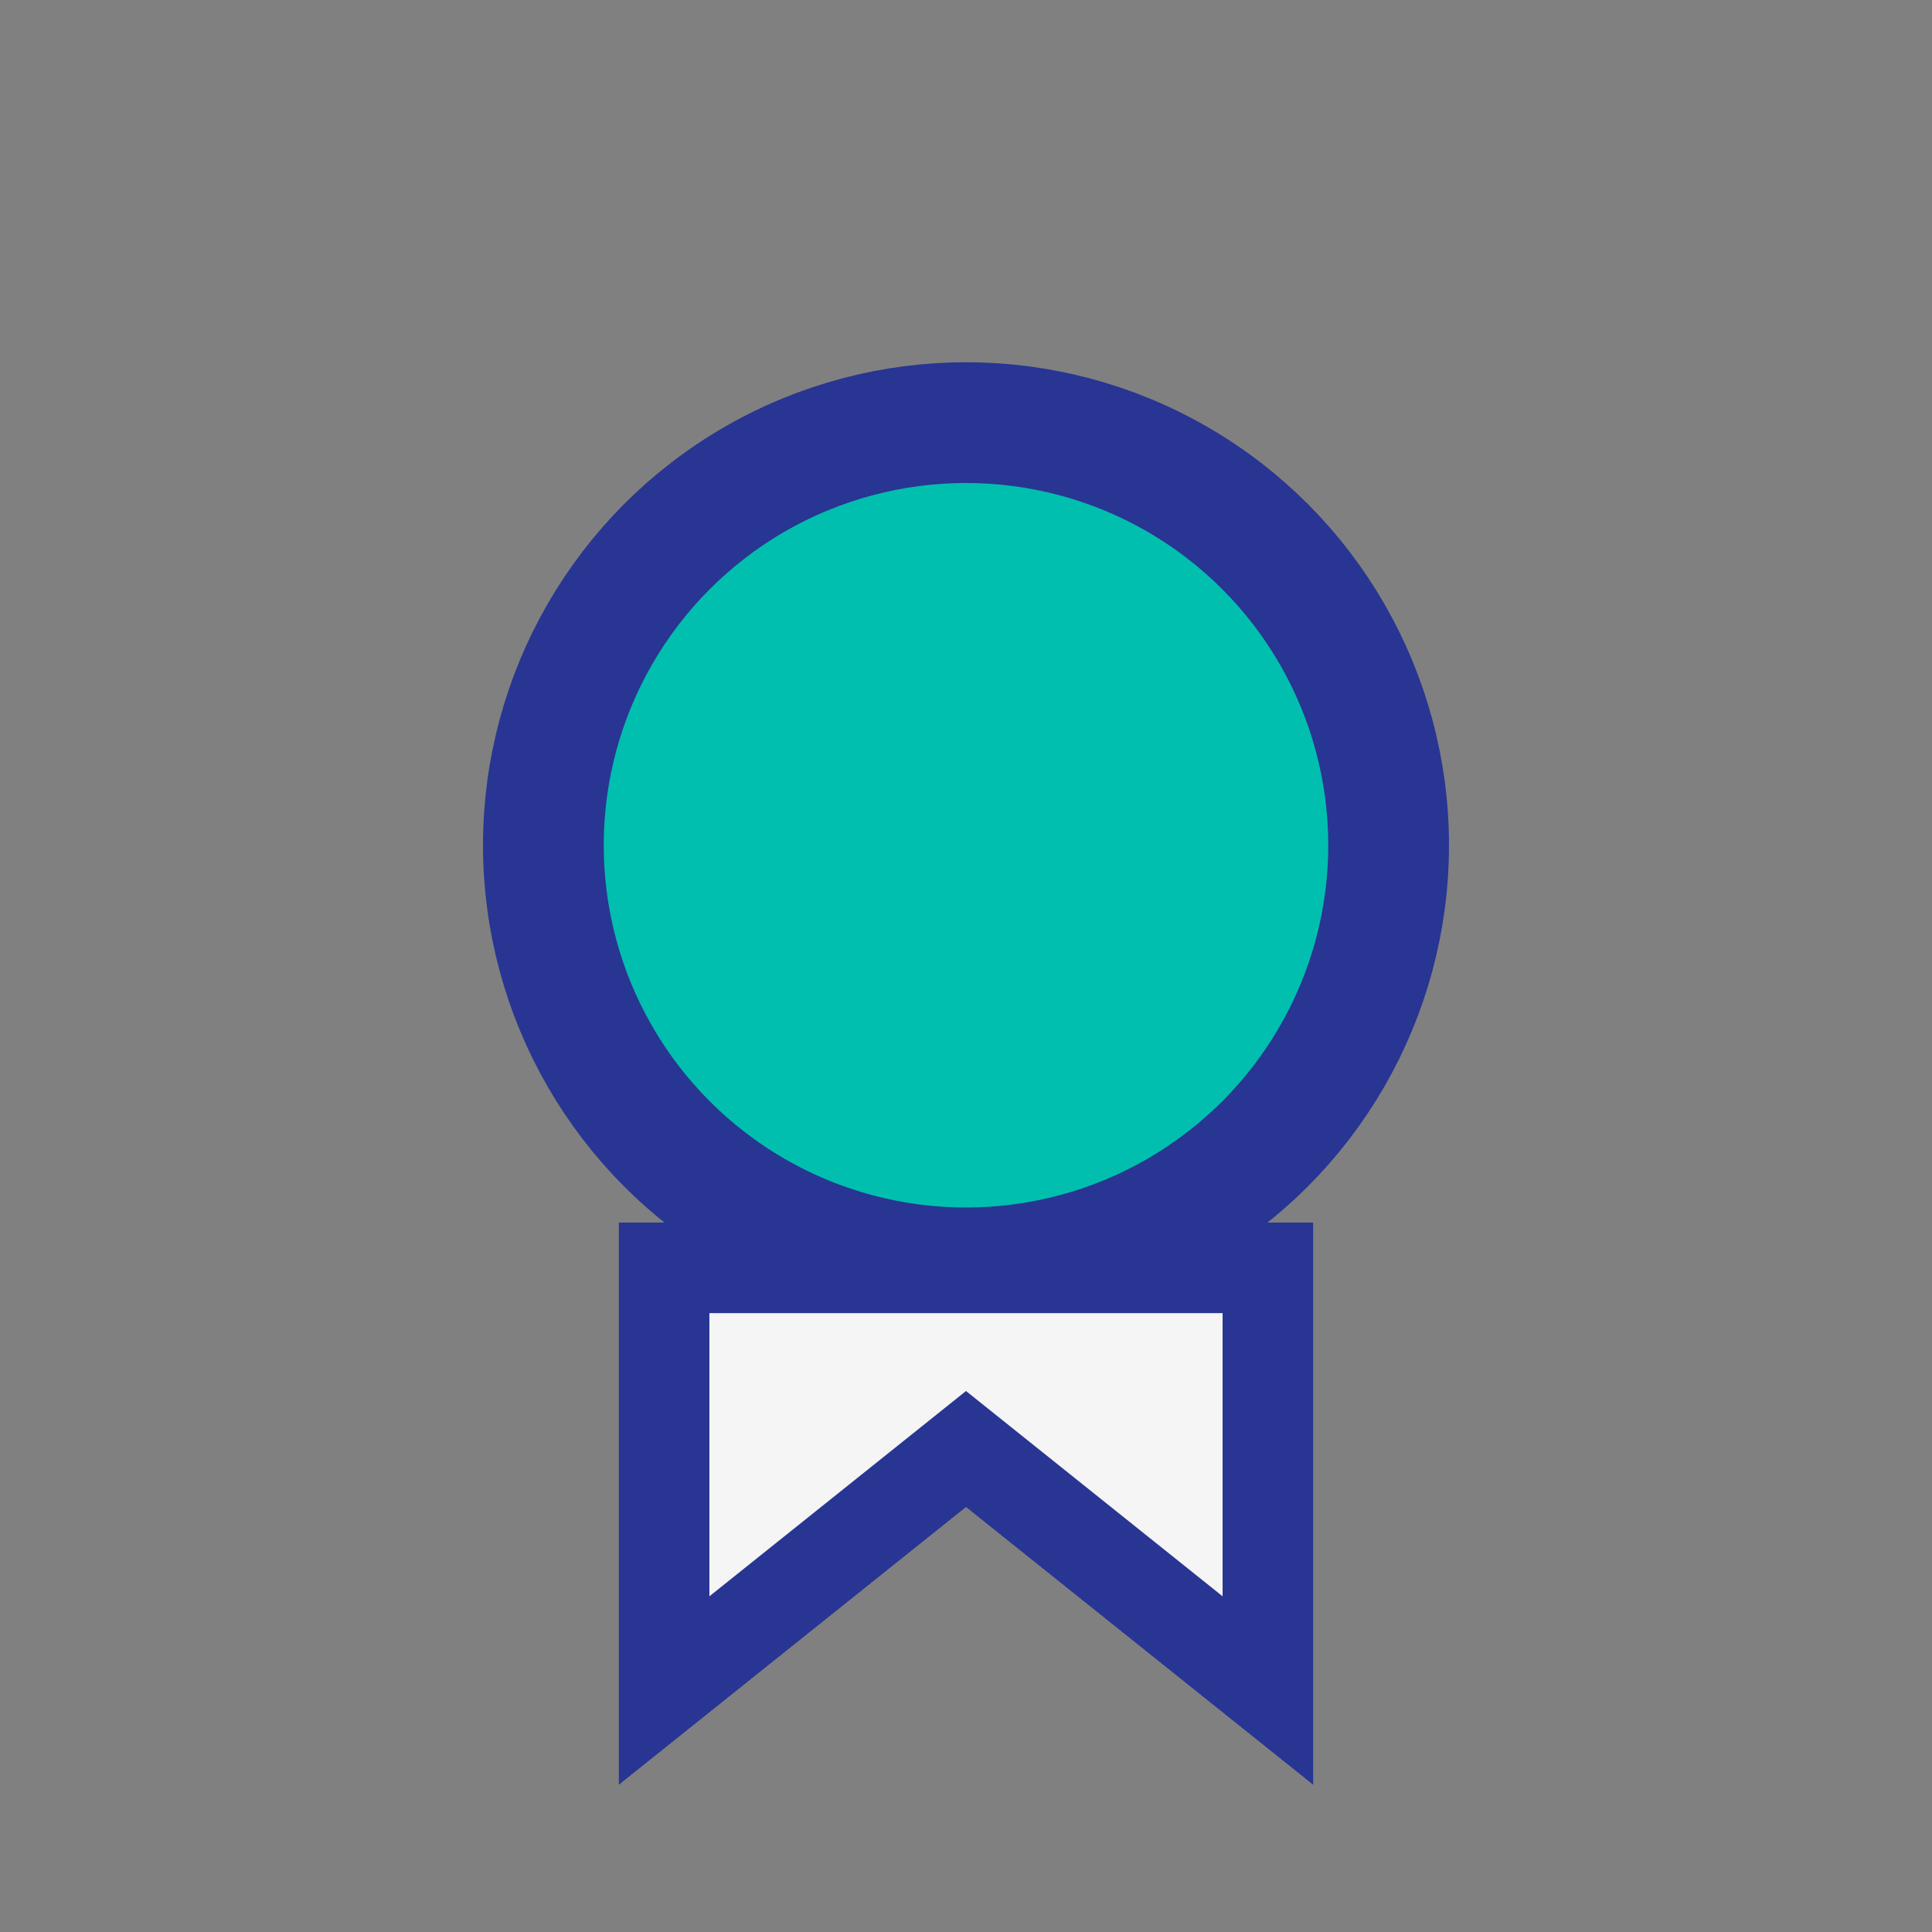 <?xml version="1.0" encoding="UTF-8"?>
<svg xmlns="http://www.w3.org/2000/svg" width="32" height="32" viewBox="0 0 32 32"><rect x="0" y="0" width="32" height="32" fill="#808080" stroke="none"/><circle cx="16" cy="14" r="7" fill="#00bfae" stroke="#283593" stroke-width="2"/><path d="M11 28l5-4 5 4v-7h-10z" fill="#f5f5f5" stroke="#283593" stroke-width="1.5"/></svg>